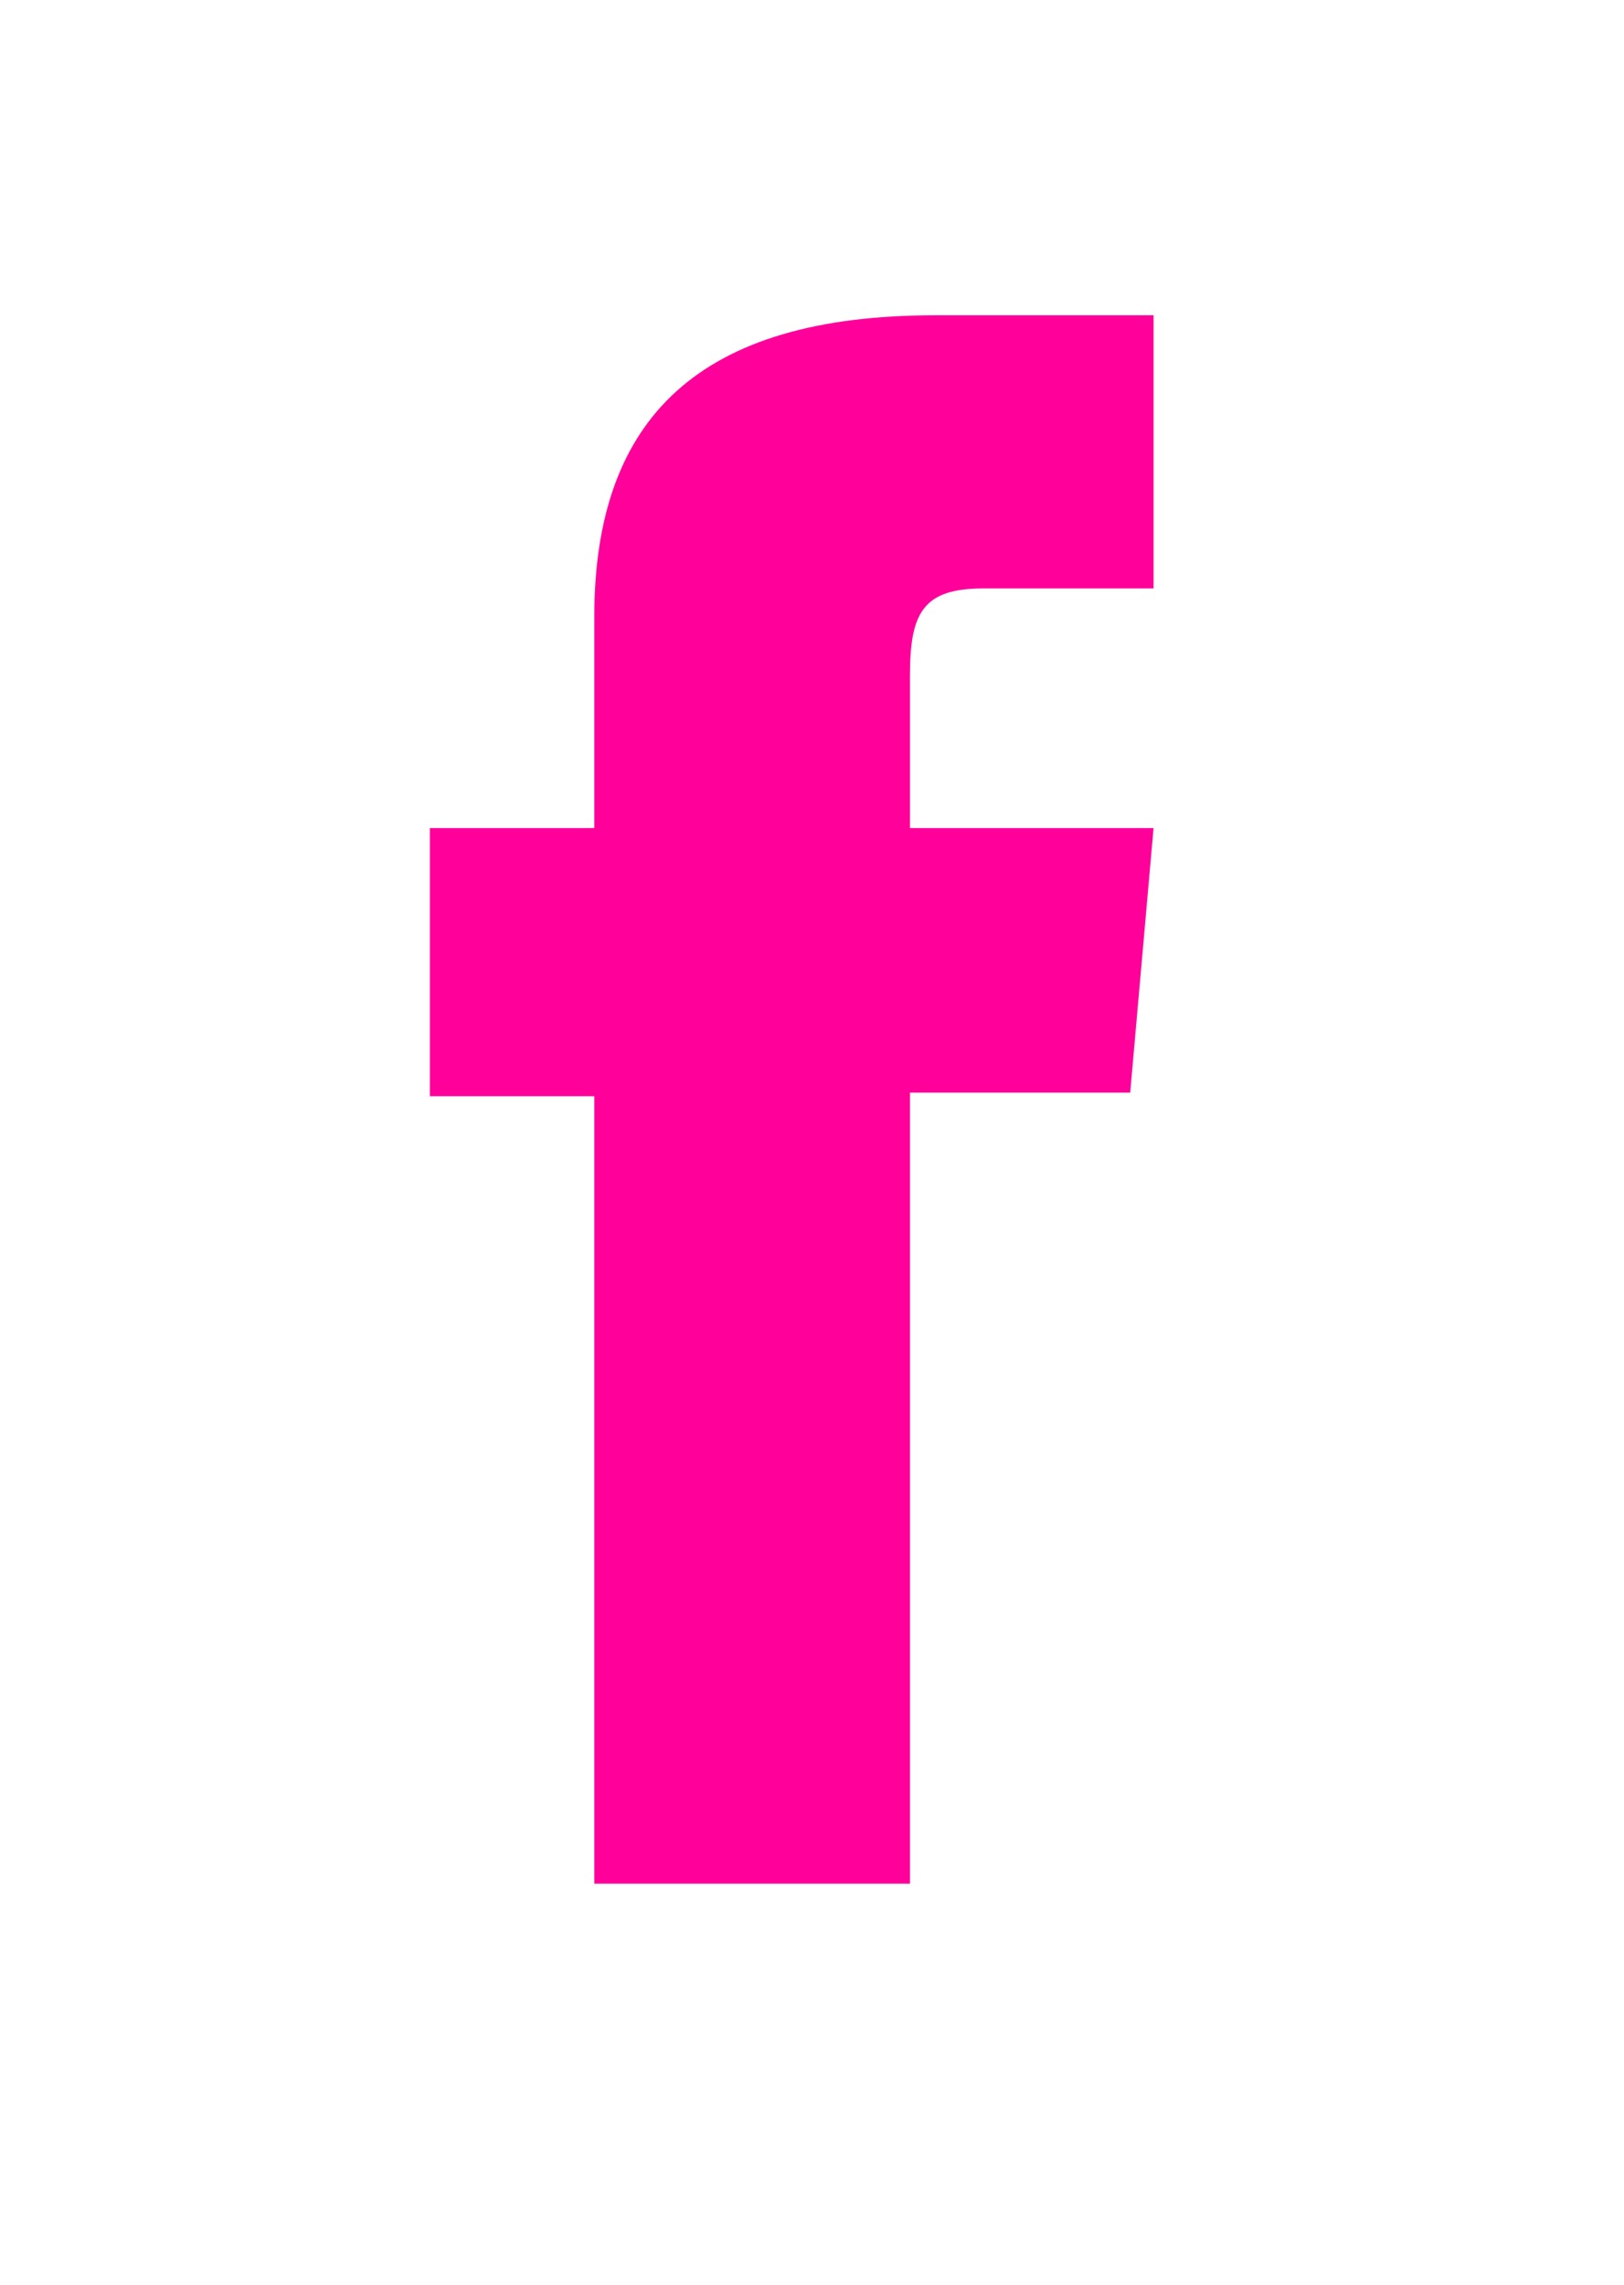 <svg xmlns="http://www.w3.org/2000/svg" viewBox="0 0 32 45"><defs><style>.cls-1{fill:#ff009a;}</style></defs><title>Compra mas cerca-Web-Escritorio</title><g id="botones"><path class="cls-1" d="M11.71,37.1h6.22V21.52h4.34l.46-5.21h-4.8v-3c0-1.23.25-1.72,1.44-1.72h3.36V6.21H18.42c-4.62,0-6.71,2-6.71,5.94v4.16H8.47v5.28h3.24Z"/></g></svg>